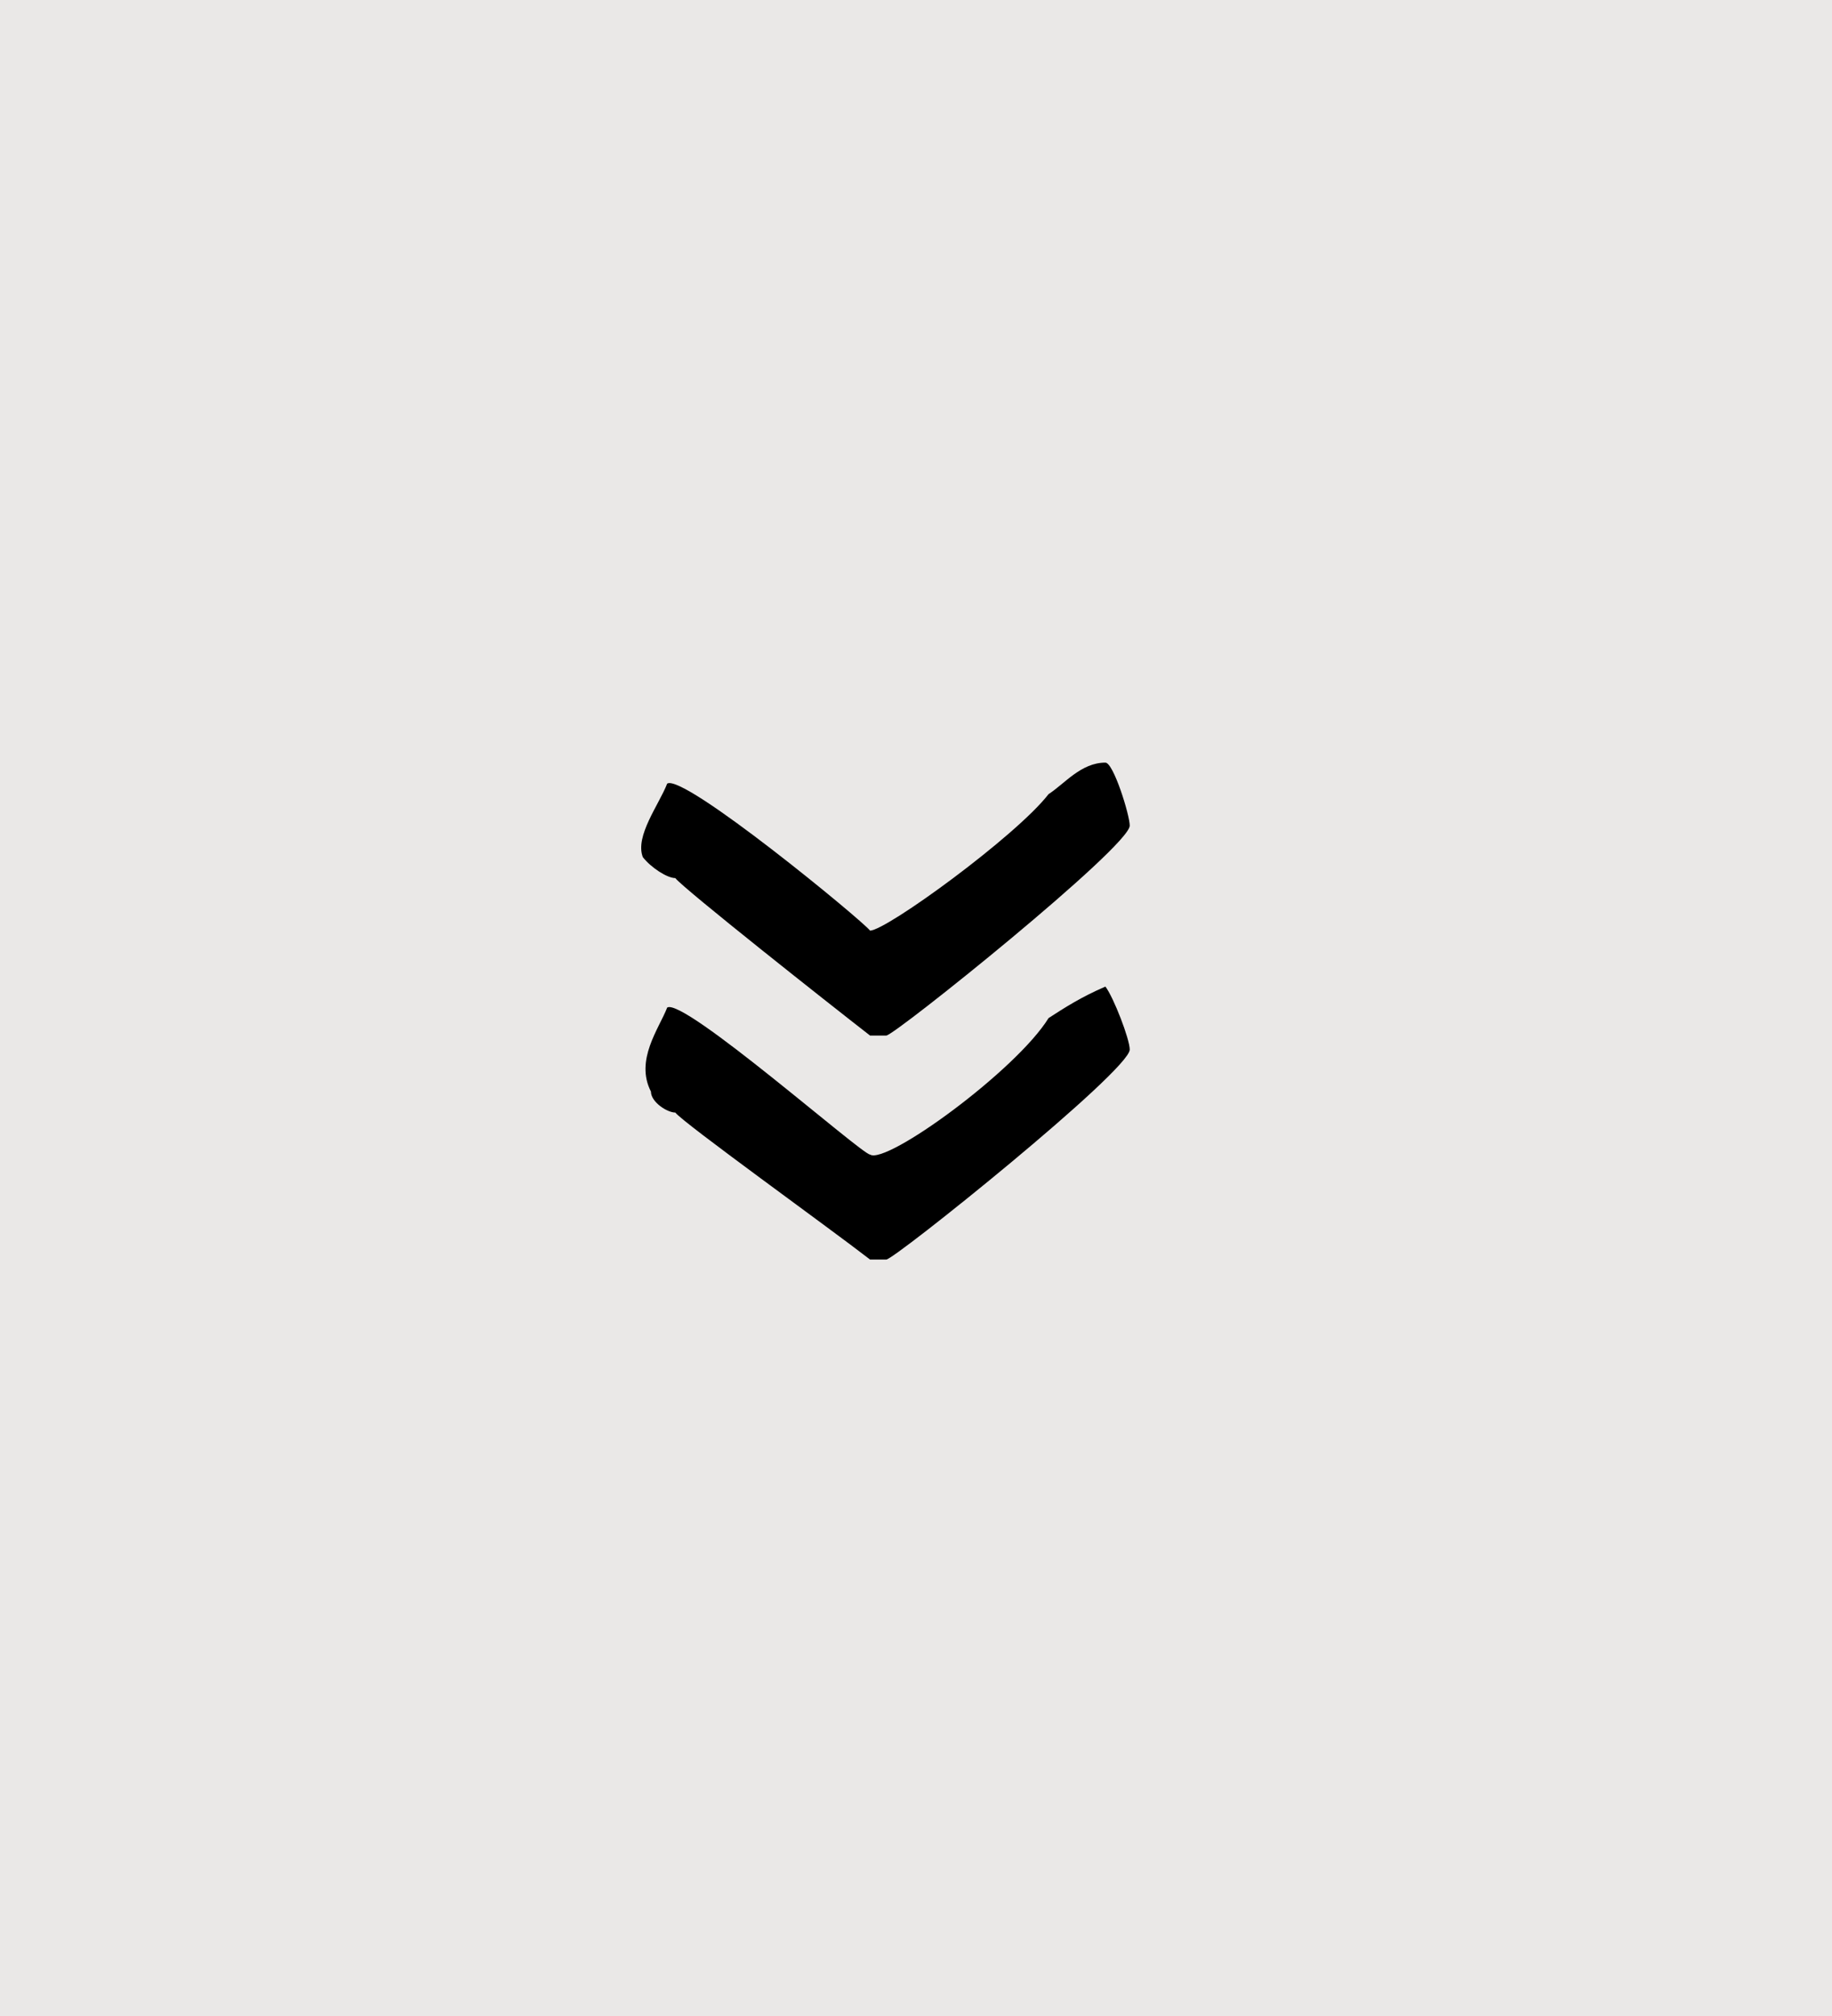 <svg width="60" height="66" viewBox="0 0 60 66" fill="none" xmlns="http://www.w3.org/2000/svg">
<path d="M60 0L60 66L-2.88495e-06 66L0 -2.62268e-06L60 0Z" fill="#EAE8E7"/>
<path d="M29.027 33.902C28.761 33.902 28.761 33.902 28.495 33.902C27.166 32.871 22.382 29.091 22.117 28.747C21.851 28.747 21.319 28.404 21.053 28.06C20.788 27.372 21.585 26.341 21.851 25.654C22.382 25.31 28.229 30.122 28.495 30.466C29.027 30.466 33.279 27.372 34.342 25.998C34.874 25.654 35.405 24.967 36.203 24.967C36.468 24.967 37 26.685 37 27.029C37 27.716 29.293 33.902 29.027 33.902Z" fill="black"/>
<path d="M29.027 41.235C28.761 41.235 28.761 41.235 28.495 41.235C27.166 40.204 22.382 36.767 22.117 36.423C21.851 36.423 21.319 36.08 21.319 35.736C20.788 34.705 21.585 33.674 21.851 32.986C22.382 32.643 28.229 37.798 28.495 37.798C29.027 38.142 33.279 35.049 34.342 33.33C34.874 32.986 35.405 32.643 36.203 32.299C36.468 32.643 37 34.018 37 34.361C37 35.049 29.293 41.235 29.027 41.235Z" fill="black"/>
</svg>
